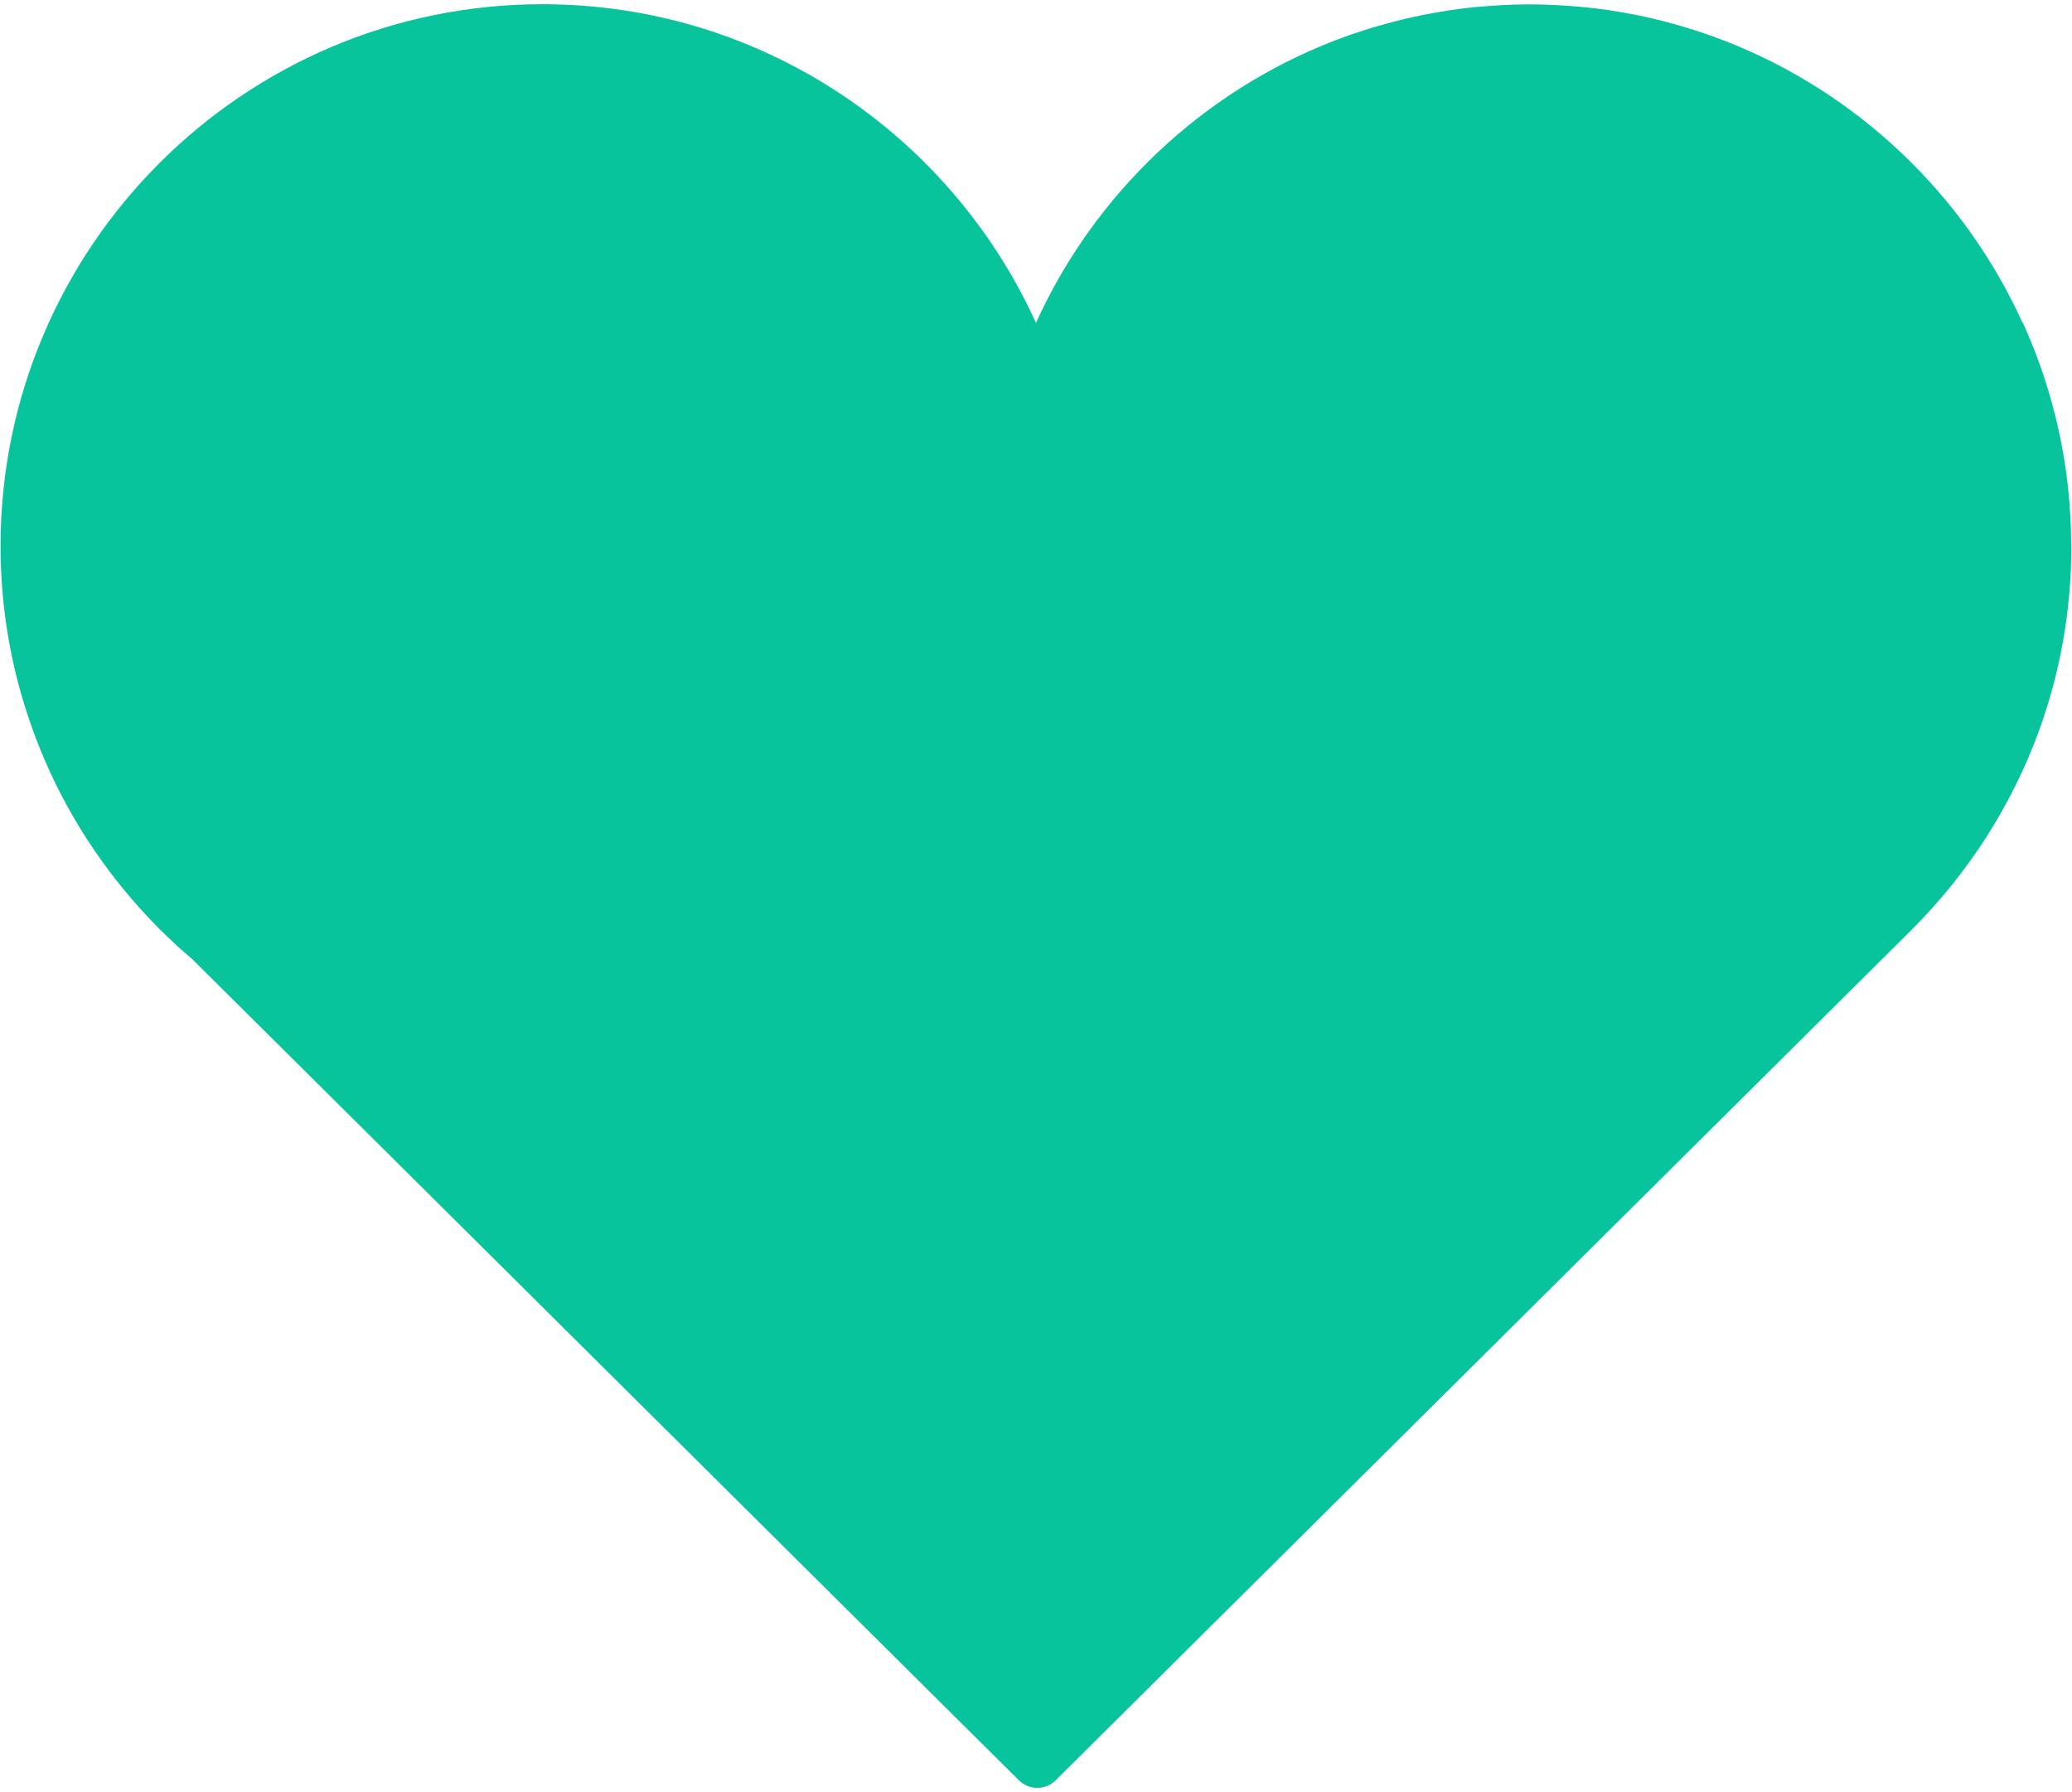 <svg width="244" height="211" viewBox="0 0 244 211" fill="none" xmlns="http://www.w3.org/2000/svg">
<path d="M243.905 64.306C243.905 54.916 241.855 46.006 238.195 37.966C238.195 37.976 238.185 37.986 238.175 38.006C231.295 22.846 218.645 10.836 203.055 4.786C203.005 4.766 202.965 4.746 202.915 4.736C202.275 4.486 201.635 4.256 200.995 4.036C200.825 3.976 200.645 3.916 200.475 3.856C198.635 3.236 196.755 2.696 194.845 2.236C194.485 2.146 194.125 2.066 193.765 1.986C193.265 1.876 192.765 1.776 192.255 1.676C191.795 1.586 191.325 1.506 190.855 1.426C190.395 1.346 189.935 1.266 189.465 1.196C188.645 1.076 187.825 0.976 186.995 0.886C186.625 0.846 186.255 0.816 185.885 0.786C185.265 0.726 184.645 0.686 184.015 0.646C183.665 0.626 183.325 0.606 182.975 0.586C182.065 0.546 181.145 0.516 180.225 0.516C180.185 0.516 180.135 0.516 180.095 0.516C180.055 0.516 180.005 0.516 179.965 0.516C179.045 0.516 178.125 0.546 177.215 0.586C176.865 0.606 176.525 0.626 176.185 0.646C175.555 0.686 174.935 0.736 174.305 0.786C173.935 0.816 173.565 0.846 173.195 0.886C172.365 0.976 171.535 1.086 170.715 1.206C170.255 1.276 169.805 1.356 169.345 1.436C168.875 1.516 168.405 1.596 167.935 1.686C167.435 1.786 166.935 1.886 166.435 1.996C166.075 2.076 165.705 2.166 165.345 2.246C163.435 2.706 161.545 3.246 159.705 3.866C159.535 3.926 159.365 3.976 159.195 4.036C158.545 4.266 157.895 4.496 157.255 4.746C157.215 4.756 157.185 4.776 157.145 4.786C141.535 10.826 128.885 22.846 121.995 38.016C121.995 38.006 121.985 37.996 121.975 37.976C111.925 15.886 89.665 0.496 63.875 0.496C28.685 0.496 0.065 29.116 0.065 64.306C0.065 71.726 1.345 78.846 3.695 85.486C6.355 93.036 10.405 99.936 15.525 105.876C17.715 108.426 20.085 110.786 22.655 112.956L119.975 209.626C120.575 210.216 121.355 210.526 122.145 210.526C122.935 210.526 123.725 210.226 124.325 209.626L180.245 154.066L225.265 109.336C231.805 102.766 236.935 94.806 240.155 85.936C242.595 79.176 243.925 71.896 243.925 64.296" fill="#08C49C"/>
</svg>
